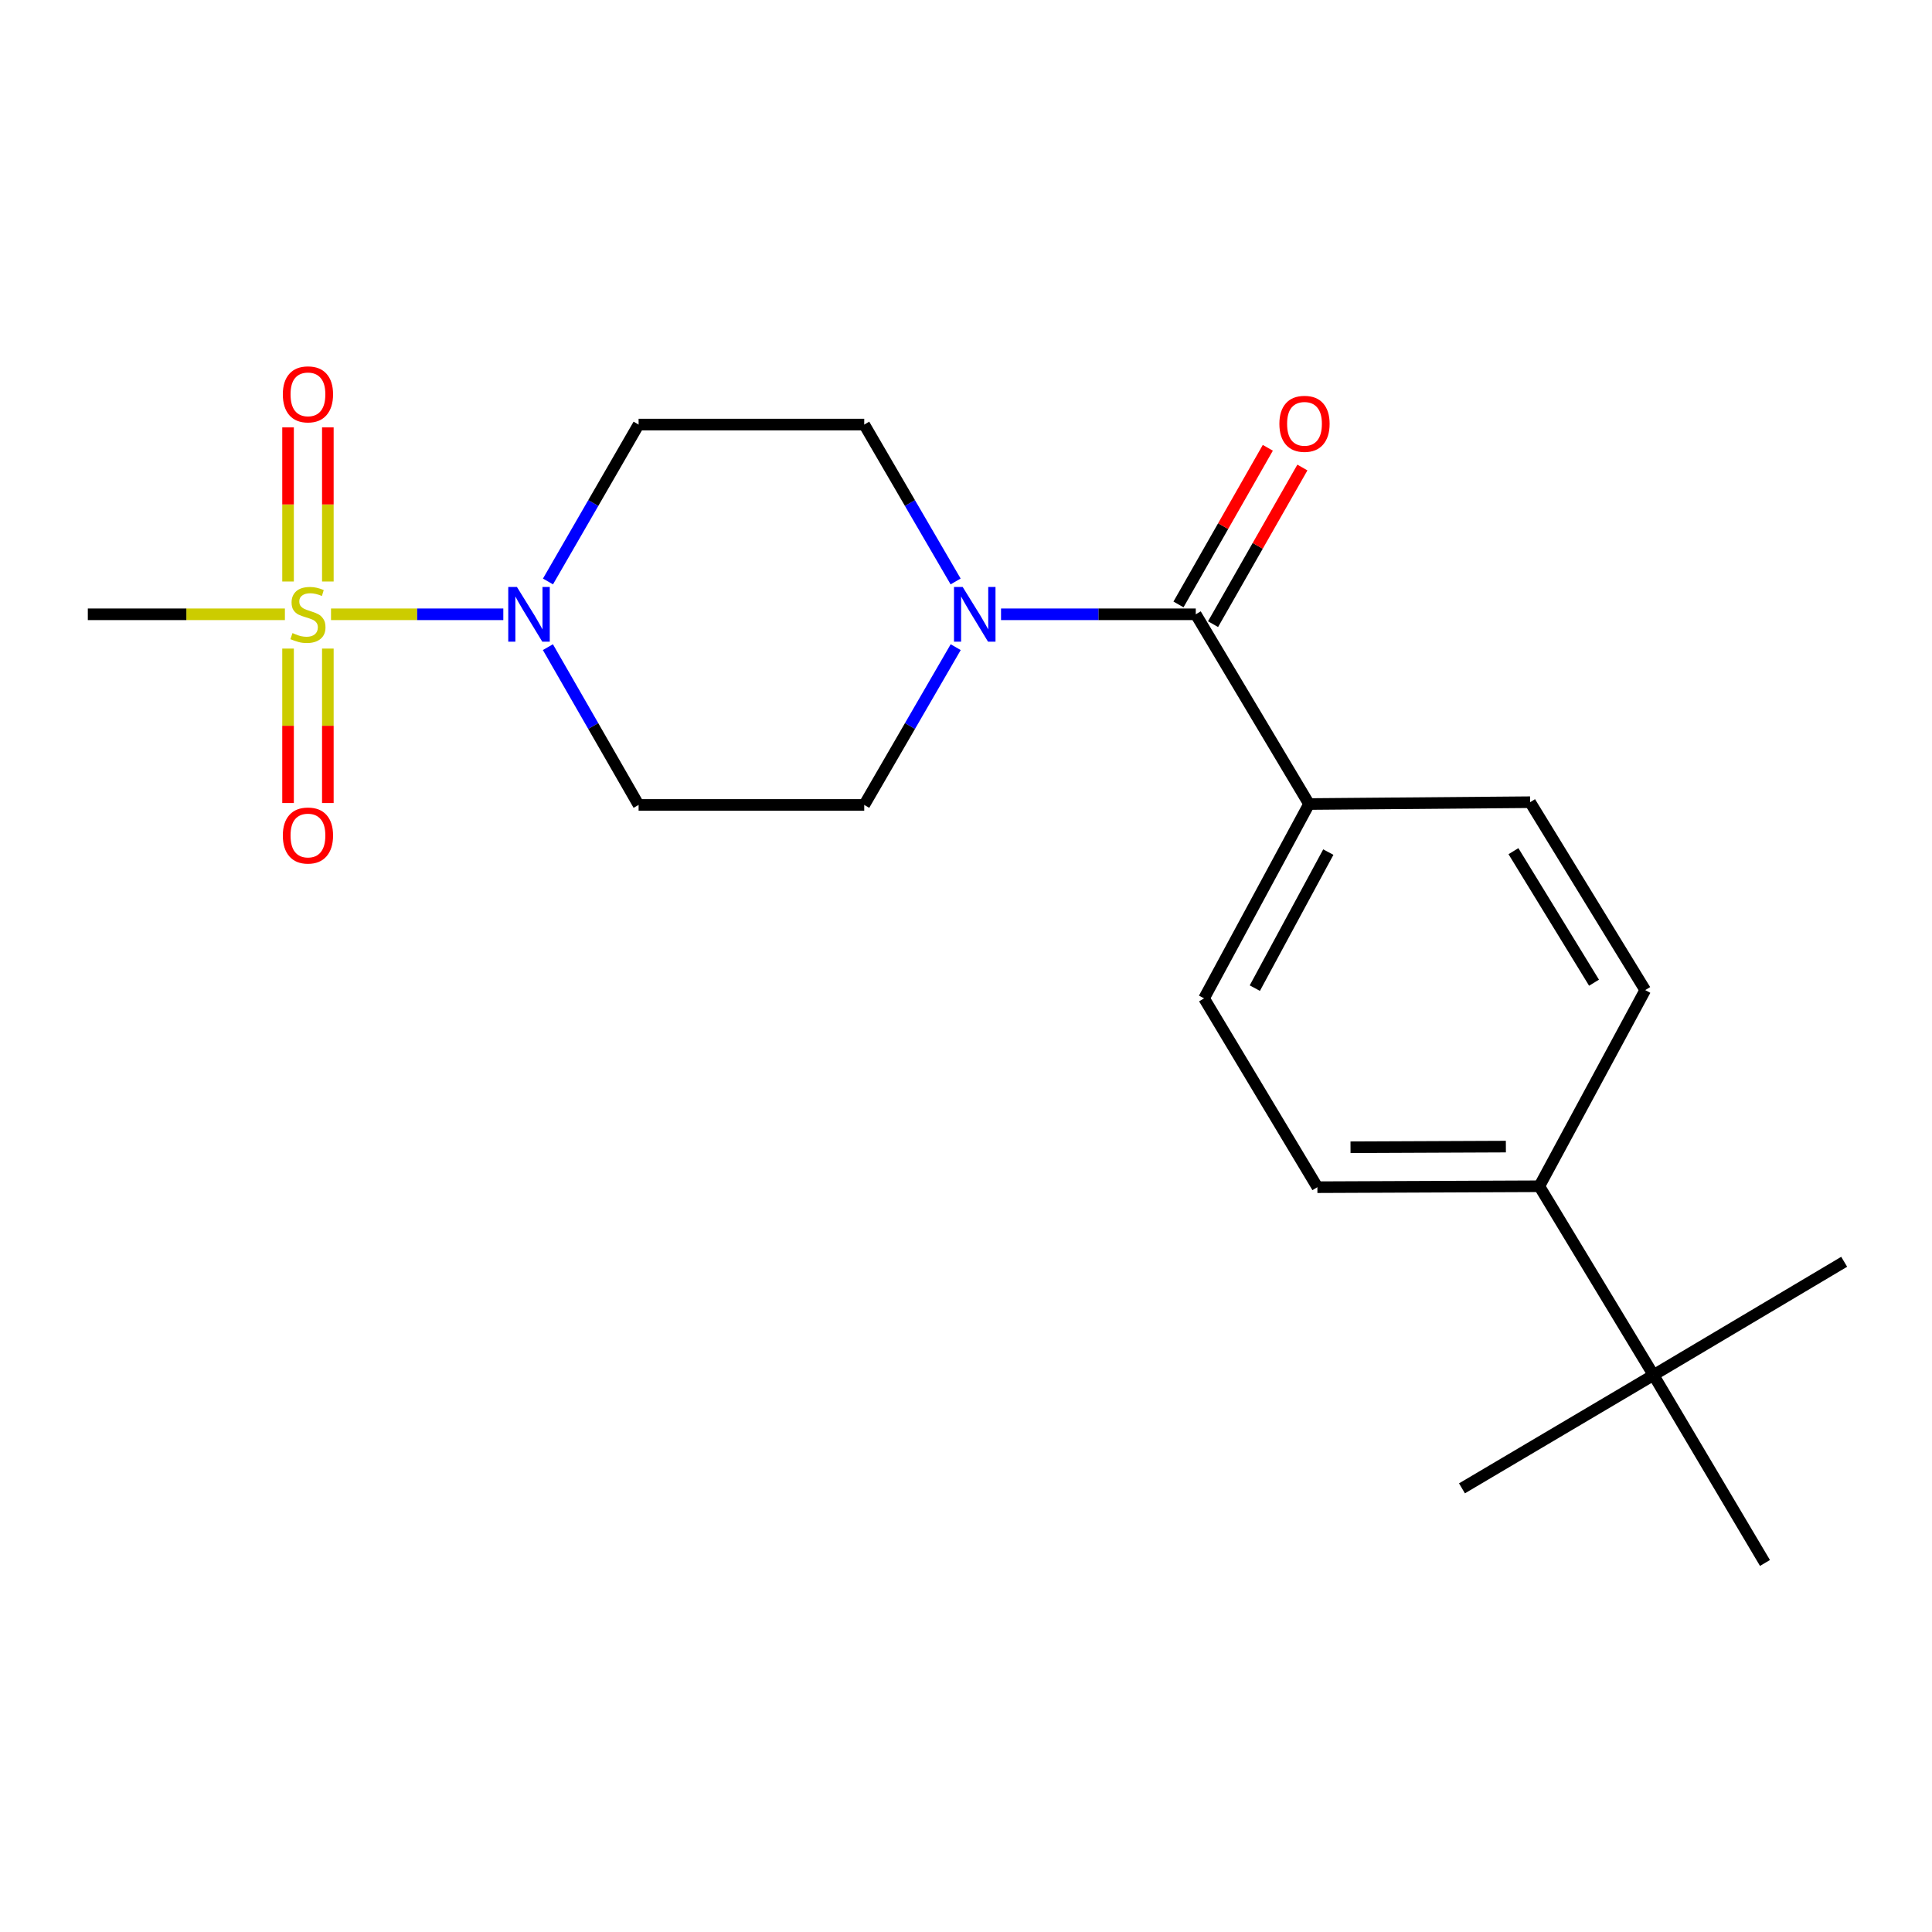 <?xml version='1.0' encoding='iso-8859-1'?>
<svg version='1.1' baseProfile='full'
              xmlns='http://www.w3.org/2000/svg'
                      xmlns:rdkit='http://www.rdkit.org/xml'
                      xmlns:xlink='http://www.w3.org/1999/xlink'
                  xml:space='preserve'
width='1000px' height='1000px' viewBox='0 0 1000 1000'>
<!-- END OF HEADER -->
<rect style='opacity:1.0;fill:#FFFFFF;stroke:none' width='1000' height='1000' x='0' y='0'> </rect>
<path class='bond-0' d='M 171.335,317.96 L 215.924,317.96' style='fill:none;fill-rule:evenodd;stroke:#CCCC00;stroke-width:6px;stroke-linecap:butt;stroke-linejoin:miter;stroke-opacity:1' />
<path class='bond-0' d='M 215.924,317.96 L 260.512,317.96' style='fill:none;fill-rule:evenodd;stroke:#0000FF;stroke-width:6px;stroke-linecap:butt;stroke-linejoin:miter;stroke-opacity:1' />
<path class='bond-5' d='M 169.693,300.992 L 169.693,261.104' style='fill:none;fill-rule:evenodd;stroke:#CCCC00;stroke-width:6px;stroke-linecap:butt;stroke-linejoin:miter;stroke-opacity:1' />
<path class='bond-5' d='M 169.693,261.104 L 169.693,221.216' style='fill:none;fill-rule:evenodd;stroke:#FF0000;stroke-width:6px;stroke-linecap:butt;stroke-linejoin:miter;stroke-opacity:1' />
<path class='bond-5' d='M 149.095,300.992 L 149.095,261.104' style='fill:none;fill-rule:evenodd;stroke:#CCCC00;stroke-width:6px;stroke-linecap:butt;stroke-linejoin:miter;stroke-opacity:1' />
<path class='bond-5' d='M 149.095,261.104 L 149.095,221.216' style='fill:none;fill-rule:evenodd;stroke:#FF0000;stroke-width:6px;stroke-linecap:butt;stroke-linejoin:miter;stroke-opacity:1' />
<path class='bond-6' d='M 149.095,335.701 L 149.095,375.672' style='fill:none;fill-rule:evenodd;stroke:#CCCC00;stroke-width:6px;stroke-linecap:butt;stroke-linejoin:miter;stroke-opacity:1' />
<path class='bond-6' d='M 149.095,375.672 L 149.095,415.643' style='fill:none;fill-rule:evenodd;stroke:#FF0000;stroke-width:6px;stroke-linecap:butt;stroke-linejoin:miter;stroke-opacity:1' />
<path class='bond-6' d='M 169.693,335.701 L 169.693,375.672' style='fill:none;fill-rule:evenodd;stroke:#CCCC00;stroke-width:6px;stroke-linecap:butt;stroke-linejoin:miter;stroke-opacity:1' />
<path class='bond-6' d='M 169.693,375.672 L 169.693,415.643' style='fill:none;fill-rule:evenodd;stroke:#FF0000;stroke-width:6px;stroke-linecap:butt;stroke-linejoin:miter;stroke-opacity:1' />
<path class='bond-17' d='M 147.466,317.96 L 96.46,317.96' style='fill:none;fill-rule:evenodd;stroke:#CCCC00;stroke-width:6px;stroke-linecap:butt;stroke-linejoin:miter;stroke-opacity:1' />
<path class='bond-17' d='M 96.46,317.96 L 45.455,317.96' style='fill:none;fill-rule:evenodd;stroke:#000000;stroke-width:6px;stroke-linecap:butt;stroke-linejoin:miter;stroke-opacity:1' />
<path class='bond-3' d='M 283.631,300.965 L 307.085,260.36' style='fill:none;fill-rule:evenodd;stroke:#0000FF;stroke-width:6px;stroke-linecap:butt;stroke-linejoin:miter;stroke-opacity:1' />
<path class='bond-3' d='M 307.085,260.36 L 330.538,219.755' style='fill:none;fill-rule:evenodd;stroke:#000000;stroke-width:6px;stroke-linecap:butt;stroke-linejoin:miter;stroke-opacity:1' />
<path class='bond-4' d='M 283.59,334.965 L 307.064,375.8' style='fill:none;fill-rule:evenodd;stroke:#0000FF;stroke-width:6px;stroke-linecap:butt;stroke-linejoin:miter;stroke-opacity:1' />
<path class='bond-4' d='M 307.064,375.8 L 330.538,416.634' style='fill:none;fill-rule:evenodd;stroke:#000000;stroke-width:6px;stroke-linecap:butt;stroke-linejoin:miter;stroke-opacity:1' />
<path class='bond-1' d='M 618.929,317.96 L 568.53,317.96' style='fill:none;fill-rule:evenodd;stroke:#000000;stroke-width:6px;stroke-linecap:butt;stroke-linejoin:miter;stroke-opacity:1' />
<path class='bond-1' d='M 568.53,317.96 L 518.131,317.96' style='fill:none;fill-rule:evenodd;stroke:#0000FF;stroke-width:6px;stroke-linecap:butt;stroke-linejoin:miter;stroke-opacity:1' />
<path class='bond-7' d='M 618.929,317.96 L 677.564,416.165' style='fill:none;fill-rule:evenodd;stroke:#000000;stroke-width:6px;stroke-linecap:butt;stroke-linejoin:miter;stroke-opacity:1' />
<path class='bond-12' d='M 627.875,323.062 L 650.995,282.525' style='fill:none;fill-rule:evenodd;stroke:#000000;stroke-width:6px;stroke-linecap:butt;stroke-linejoin:miter;stroke-opacity:1' />
<path class='bond-12' d='M 650.995,282.525 L 674.115,241.988' style='fill:none;fill-rule:evenodd;stroke:#FF0000;stroke-width:6px;stroke-linecap:butt;stroke-linejoin:miter;stroke-opacity:1' />
<path class='bond-12' d='M 609.983,312.858 L 633.103,272.32' style='fill:none;fill-rule:evenodd;stroke:#000000;stroke-width:6px;stroke-linecap:butt;stroke-linejoin:miter;stroke-opacity:1' />
<path class='bond-12' d='M 633.103,272.32 L 656.222,231.783' style='fill:none;fill-rule:evenodd;stroke:#FF0000;stroke-width:6px;stroke-linecap:butt;stroke-linejoin:miter;stroke-opacity:1' />
<path class='bond-2' d='M 494.628,300.959 L 470.978,260.357' style='fill:none;fill-rule:evenodd;stroke:#0000FF;stroke-width:6px;stroke-linecap:butt;stroke-linejoin:miter;stroke-opacity:1' />
<path class='bond-2' d='M 470.978,260.357 L 447.327,219.755' style='fill:none;fill-rule:evenodd;stroke:#000000;stroke-width:6px;stroke-linecap:butt;stroke-linejoin:miter;stroke-opacity:1' />
<path class='bond-21' d='M 494.669,334.971 L 470.998,375.803' style='fill:none;fill-rule:evenodd;stroke:#0000FF;stroke-width:6px;stroke-linecap:butt;stroke-linejoin:miter;stroke-opacity:1' />
<path class='bond-21' d='M 470.998,375.803 L 447.327,416.634' style='fill:none;fill-rule:evenodd;stroke:#000000;stroke-width:6px;stroke-linecap:butt;stroke-linejoin:miter;stroke-opacity:1' />
<path class='bond-8' d='M 330.538,219.755 L 447.327,219.755' style='fill:none;fill-rule:evenodd;stroke:#000000;stroke-width:6px;stroke-linecap:butt;stroke-linejoin:miter;stroke-opacity:1' />
<path class='bond-9' d='M 330.538,416.634 L 447.327,416.634' style='fill:none;fill-rule:evenodd;stroke:#000000;stroke-width:6px;stroke-linecap:butt;stroke-linejoin:miter;stroke-opacity:1' />
<path class='bond-13' d='M 677.564,416.165 L 791.984,415.216' style='fill:none;fill-rule:evenodd;stroke:#000000;stroke-width:6px;stroke-linecap:butt;stroke-linejoin:miter;stroke-opacity:1' />
<path class='bond-14' d='M 677.564,416.165 L 623.22,516.751' style='fill:none;fill-rule:evenodd;stroke:#000000;stroke-width:6px;stroke-linecap:butt;stroke-linejoin:miter;stroke-opacity:1' />
<path class='bond-14' d='M 687.534,441.044 L 649.494,511.454' style='fill:none;fill-rule:evenodd;stroke:#000000;stroke-width:6px;stroke-linecap:butt;stroke-linejoin:miter;stroke-opacity:1' />
<path class='bond-10' d='M 855.86,711.731 L 796.756,614.006' style='fill:none;fill-rule:evenodd;stroke:#000000;stroke-width:6px;stroke-linecap:butt;stroke-linejoin:miter;stroke-opacity:1' />
<path class='bond-18' d='M 855.86,711.731 L 913.545,808.986' style='fill:none;fill-rule:evenodd;stroke:#000000;stroke-width:6px;stroke-linecap:butt;stroke-linejoin:miter;stroke-opacity:1' />
<path class='bond-19' d='M 855.86,711.731 L 954.545,653.096' style='fill:none;fill-rule:evenodd;stroke:#000000;stroke-width:6px;stroke-linecap:butt;stroke-linejoin:miter;stroke-opacity:1' />
<path class='bond-20' d='M 855.86,711.731 L 756.716,770.366' style='fill:none;fill-rule:evenodd;stroke:#000000;stroke-width:6px;stroke-linecap:butt;stroke-linejoin:miter;stroke-opacity:1' />
<path class='bond-11' d='M 796.756,614.006 L 681.878,614.487' style='fill:none;fill-rule:evenodd;stroke:#000000;stroke-width:6px;stroke-linecap:butt;stroke-linejoin:miter;stroke-opacity:1' />
<path class='bond-11' d='M 779.438,593.481 L 699.023,593.817' style='fill:none;fill-rule:evenodd;stroke:#000000;stroke-width:6px;stroke-linecap:butt;stroke-linejoin:miter;stroke-opacity:1' />
<path class='bond-22' d='M 796.756,614.006 L 851.568,512.471' style='fill:none;fill-rule:evenodd;stroke:#000000;stroke-width:6px;stroke-linecap:butt;stroke-linejoin:miter;stroke-opacity:1' />
<path class='bond-16' d='M 791.984,415.216 L 851.568,512.471' style='fill:none;fill-rule:evenodd;stroke:#000000;stroke-width:6px;stroke-linecap:butt;stroke-linejoin:miter;stroke-opacity:1' />
<path class='bond-16' d='M 783.358,440.564 L 825.067,508.643' style='fill:none;fill-rule:evenodd;stroke:#000000;stroke-width:6px;stroke-linecap:butt;stroke-linejoin:miter;stroke-opacity:1' />
<path class='bond-15' d='M 623.22,516.751 L 681.878,614.487' style='fill:none;fill-rule:evenodd;stroke:#000000;stroke-width:6px;stroke-linecap:butt;stroke-linejoin:miter;stroke-opacity:1' />
<path  class='atom-0' d='M 151.394 327.68
Q 151.714 327.8, 153.034 328.36
Q 154.354 328.92, 155.794 329.28
Q 157.274 329.6, 158.714 329.6
Q 161.394 329.6, 162.954 328.32
Q 164.514 327, 164.514 324.72
Q 164.514 323.16, 163.714 322.2
Q 162.954 321.24, 161.754 320.72
Q 160.554 320.2, 158.554 319.6
Q 156.034 318.84, 154.514 318.12
Q 153.034 317.4, 151.954 315.88
Q 150.914 314.36, 150.914 311.8
Q 150.914 308.24, 153.314 306.04
Q 155.754 303.84, 160.554 303.84
Q 163.834 303.84, 167.554 305.4
L 166.634 308.48
Q 163.234 307.08, 160.674 307.08
Q 157.914 307.08, 156.394 308.24
Q 154.874 309.36, 154.914 311.32
Q 154.914 312.84, 155.674 313.76
Q 156.474 314.68, 157.594 315.2
Q 158.754 315.72, 160.674 316.32
Q 163.234 317.12, 164.754 317.92
Q 166.274 318.72, 167.354 320.36
Q 168.474 321.96, 168.474 324.72
Q 168.474 328.64, 165.834 330.76
Q 163.234 332.84, 158.874 332.84
Q 156.354 332.84, 154.434 332.28
Q 152.554 331.76, 150.314 330.84
L 151.394 327.68
' fill='#CCCC00'/>
<path  class='atom-1' d='M 267.554 303.8
L 276.834 318.8
Q 277.754 320.28, 279.234 322.96
Q 280.714 325.64, 280.794 325.8
L 280.794 303.8
L 284.554 303.8
L 284.554 332.12
L 280.674 332.12
L 270.714 315.72
Q 269.554 313.8, 268.314 311.6
Q 267.114 309.4, 266.754 308.72
L 266.754 332.12
L 263.074 332.12
L 263.074 303.8
L 267.554 303.8
' fill='#0000FF'/>
<path  class='atom-3' d='M 498.271 303.8
L 507.551 318.8
Q 508.471 320.28, 509.951 322.96
Q 511.431 325.64, 511.511 325.8
L 511.511 303.8
L 515.271 303.8
L 515.271 332.12
L 511.391 332.12
L 501.431 315.72
Q 500.271 313.8, 499.031 311.6
Q 497.831 309.4, 497.471 308.72
L 497.471 332.12
L 493.791 332.12
L 493.791 303.8
L 498.271 303.8
' fill='#0000FF'/>
<path  class='atom-6' d='M 146.394 204.112
Q 146.394 197.312, 149.754 193.512
Q 153.114 189.712, 159.394 189.712
Q 165.674 189.712, 169.034 193.512
Q 172.394 197.312, 172.394 204.112
Q 172.394 210.992, 168.994 214.912
Q 165.594 218.792, 159.394 218.792
Q 153.154 218.792, 149.754 214.912
Q 146.394 211.032, 146.394 204.112
M 159.394 215.592
Q 163.714 215.592, 166.034 212.712
Q 168.394 209.792, 168.394 204.112
Q 168.394 198.552, 166.034 195.752
Q 163.714 192.912, 159.394 192.912
Q 155.074 192.912, 152.714 195.712
Q 150.394 198.512, 150.394 204.112
Q 150.394 209.832, 152.714 212.712
Q 155.074 215.592, 159.394 215.592
' fill='#FF0000'/>
<path  class='atom-7' d='M 146.394 432.46
Q 146.394 425.66, 149.754 421.86
Q 153.114 418.06, 159.394 418.06
Q 165.674 418.06, 169.034 421.86
Q 172.394 425.66, 172.394 432.46
Q 172.394 439.34, 168.994 443.26
Q 165.594 447.14, 159.394 447.14
Q 153.154 447.14, 149.754 443.26
Q 146.394 439.38, 146.394 432.46
M 159.394 443.94
Q 163.714 443.94, 166.034 441.06
Q 168.394 438.14, 168.394 432.46
Q 168.394 426.9, 166.034 424.1
Q 163.714 421.26, 159.394 421.26
Q 155.074 421.26, 152.714 424.06
Q 150.394 426.86, 150.394 432.46
Q 150.394 438.18, 152.714 441.06
Q 155.074 443.94, 159.394 443.94
' fill='#FF0000'/>
<path  class='atom-13' d='M 662.206 219.366
Q 662.206 212.566, 665.566 208.766
Q 668.926 204.966, 675.206 204.966
Q 681.486 204.966, 684.846 208.766
Q 688.206 212.566, 688.206 219.366
Q 688.206 226.246, 684.806 230.166
Q 681.406 234.046, 675.206 234.046
Q 668.966 234.046, 665.566 230.166
Q 662.206 226.286, 662.206 219.366
M 675.206 230.846
Q 679.526 230.846, 681.846 227.966
Q 684.206 225.046, 684.206 219.366
Q 684.206 213.806, 681.846 211.006
Q 679.526 208.166, 675.206 208.166
Q 670.886 208.166, 668.526 210.966
Q 666.206 213.766, 666.206 219.366
Q 666.206 225.086, 668.526 227.966
Q 670.886 230.846, 675.206 230.846
' fill='#FF0000'/>
</svg>

